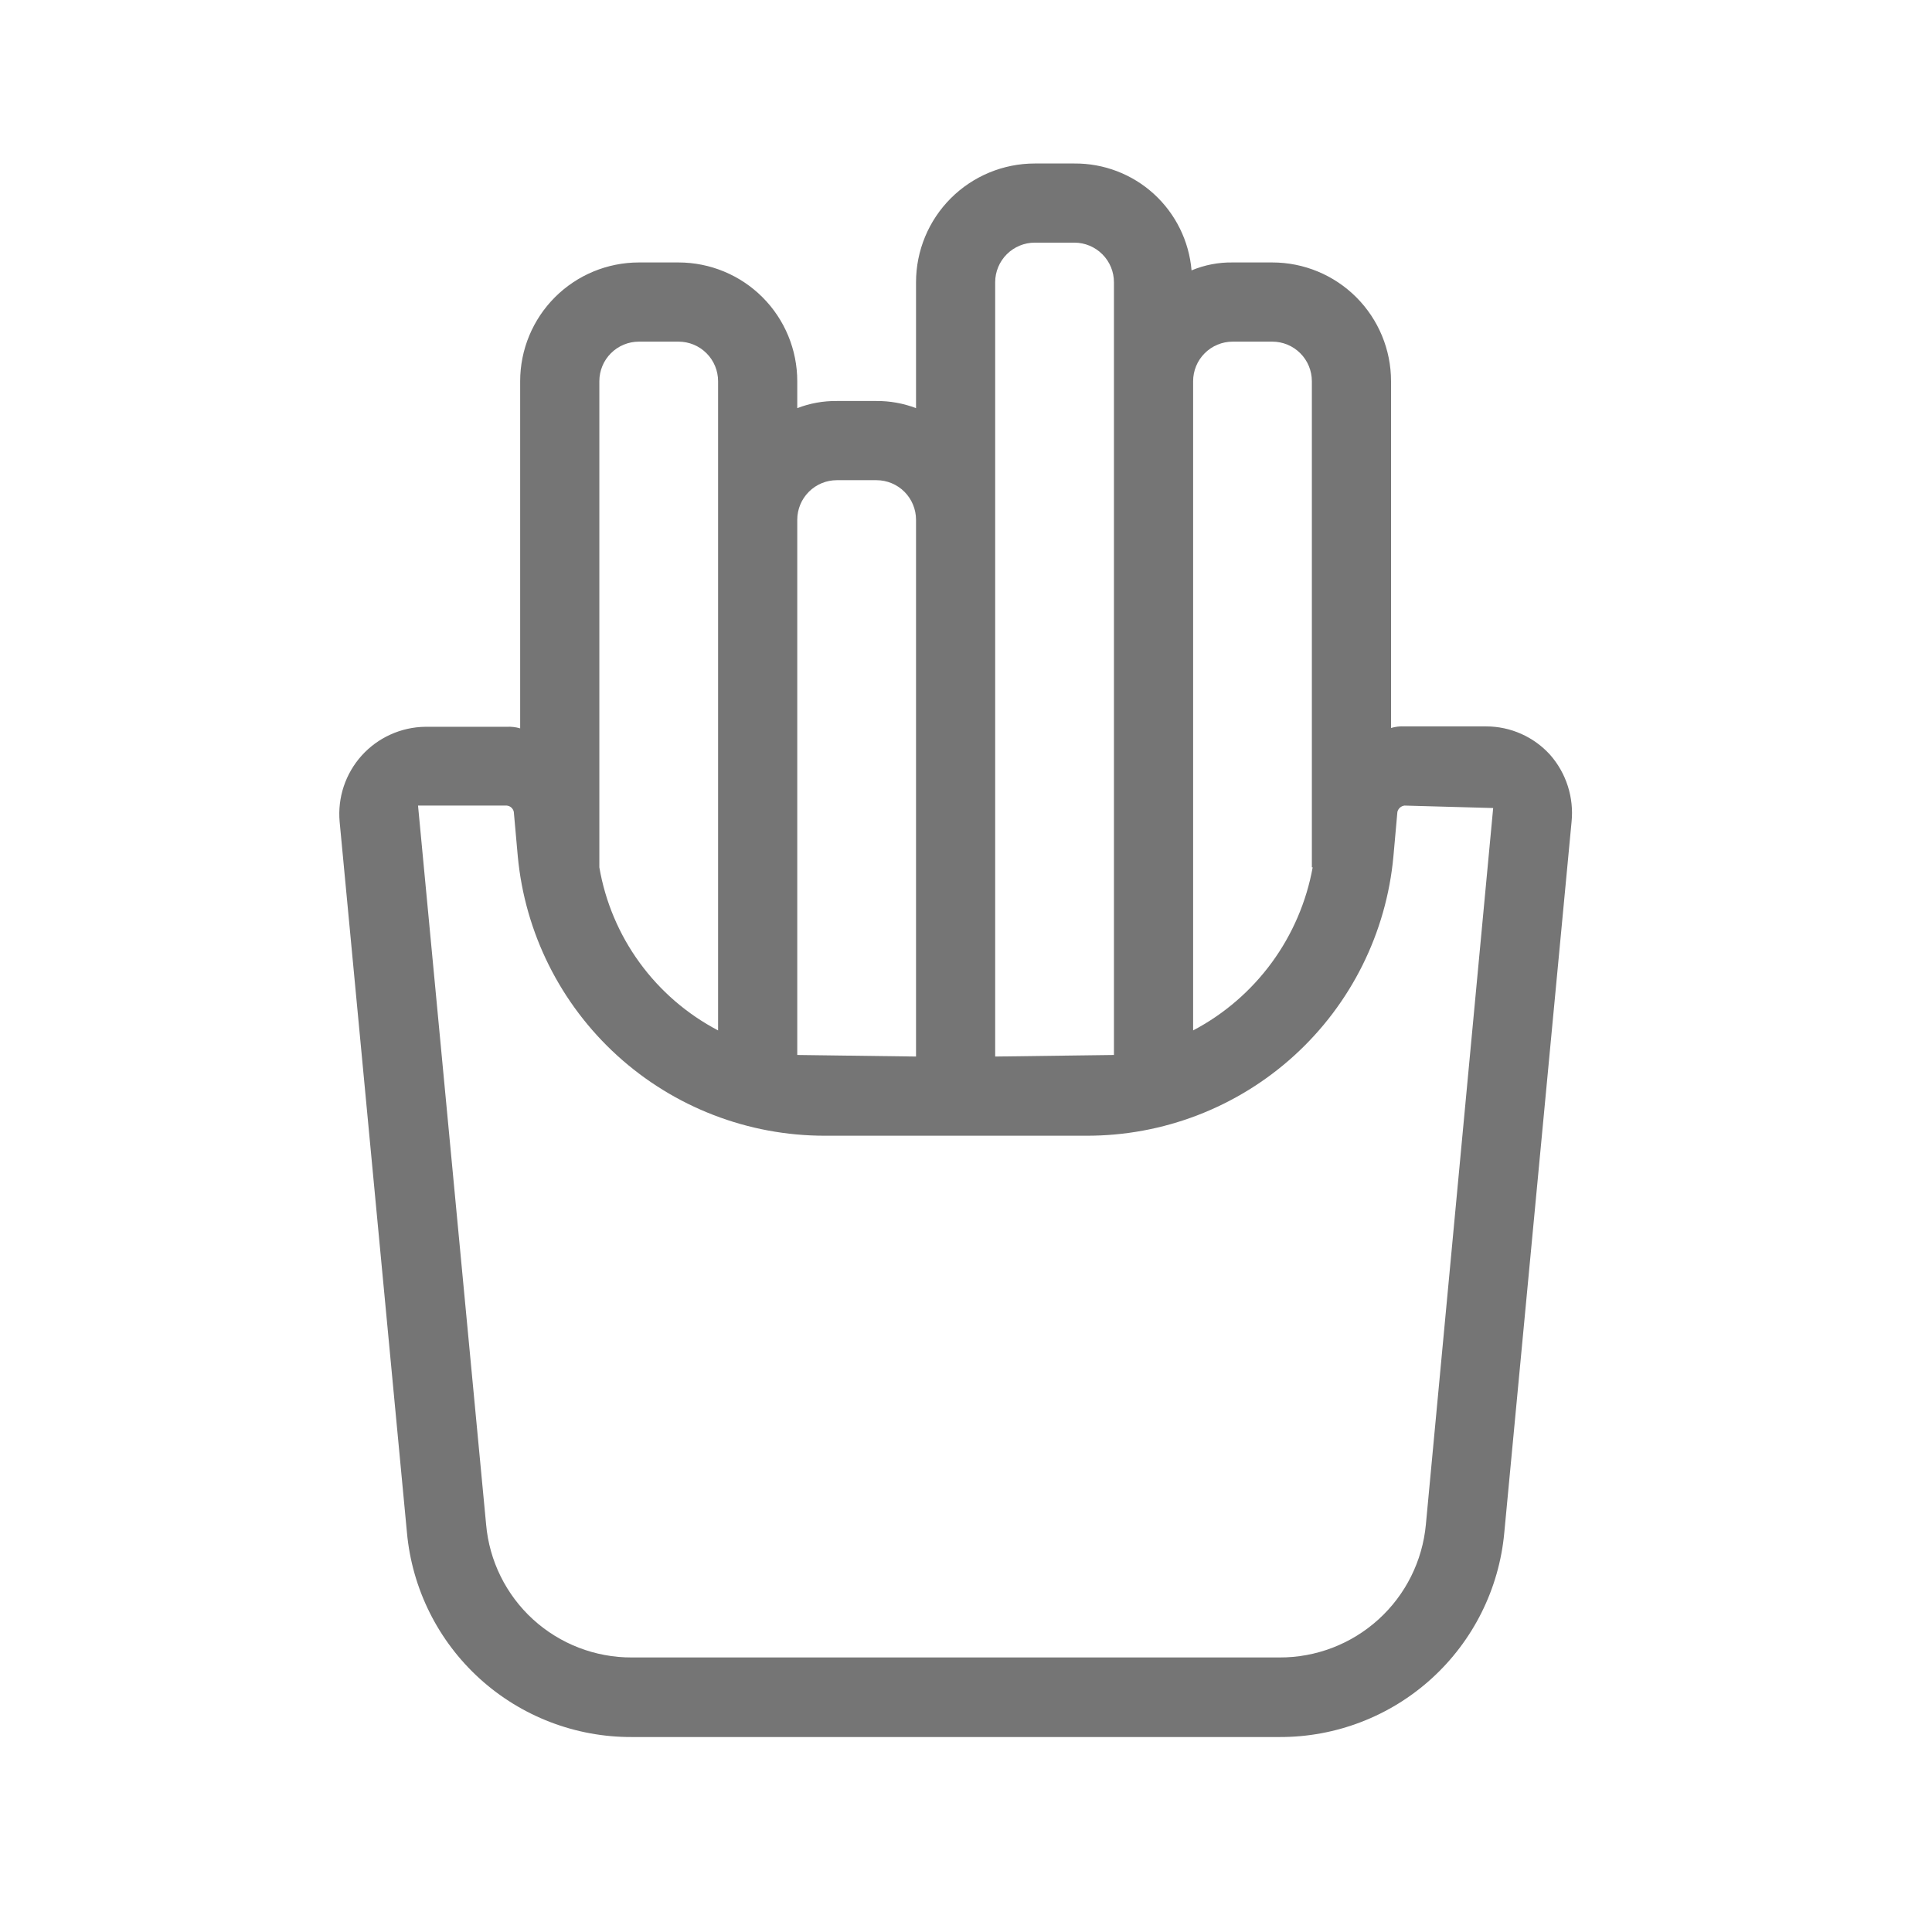 <svg width="59" height="59" viewBox="0 0 59 59" fill="none" xmlns="http://www.w3.org/2000/svg">
<path d="M47.34 23.053C47.093 22.779 46.791 22.56 46.453 22.41C46.116 22.26 45.751 22.183 45.382 22.183H42.891C42.752 22.175 42.614 22.192 42.48 22.231V11.642C42.48 10.68 42.098 9.757 41.418 9.077C40.738 8.397 39.816 8.015 38.854 8.015H37.645C37.214 8.008 36.785 8.091 36.388 8.257C36.312 7.362 35.901 6.529 35.238 5.923C34.575 5.318 33.707 4.986 32.809 4.993H31.6C30.639 4.993 29.716 5.375 29.036 6.055C28.356 6.735 27.974 7.657 27.974 8.619V12.464C27.588 12.317 27.178 12.243 26.765 12.246H25.556C25.143 12.241 24.733 12.315 24.347 12.464V11.642C24.347 10.68 23.965 9.757 23.285 9.077C22.605 8.397 21.682 8.015 20.72 8.015H19.512C18.55 8.015 17.627 8.397 16.947 9.077C16.267 9.757 15.885 10.68 15.885 11.642V22.243C15.752 22.204 15.613 22.187 15.474 22.195H12.983C12.617 22.2 12.256 22.281 11.922 22.433C11.588 22.584 11.289 22.803 11.044 23.075C10.799 23.348 10.613 23.668 10.497 24.016C10.382 24.363 10.339 24.731 10.372 25.096L12.428 46.808C12.585 48.518 13.377 50.107 14.648 51.262C15.919 52.416 17.577 53.053 19.294 53.046H39.071C40.788 53.053 42.446 52.416 43.717 51.262C44.988 50.107 45.781 48.518 45.938 46.808L47.993 25.096C48.03 24.729 47.991 24.358 47.879 24.007C47.767 23.655 47.583 23.331 47.34 23.053ZM36.436 11.642C36.436 11.321 36.563 11.013 36.79 10.787C37.017 10.56 37.324 10.433 37.645 10.433H38.854C39.174 10.433 39.482 10.56 39.708 10.787C39.935 11.013 40.062 11.321 40.062 11.642V26.487H40.087C39.896 27.539 39.468 28.535 38.836 29.398C38.203 30.261 37.383 30.969 36.436 31.467V11.642ZM30.391 32.265V8.619C30.391 8.299 30.519 7.991 30.745 7.765C30.972 7.538 31.28 7.41 31.6 7.41H32.809C33.13 7.41 33.437 7.538 33.664 7.765C33.891 7.991 34.018 8.299 34.018 8.619V32.217L30.391 32.265ZM24.347 32.217V15.873C24.347 15.552 24.474 15.245 24.701 15.018C24.928 14.791 25.235 14.664 25.556 14.664H26.765C27.085 14.664 27.393 14.791 27.62 15.018C27.846 15.245 27.974 15.552 27.974 15.873V32.265L24.347 32.217ZM18.303 11.642C18.303 11.321 18.43 11.013 18.657 10.787C18.883 10.56 19.191 10.433 19.512 10.433H20.72C21.041 10.433 21.349 10.56 21.575 10.787C21.802 11.013 21.929 11.321 21.929 11.642V31.467C20.983 30.971 20.163 30.264 19.534 29.4C18.905 28.537 18.484 27.54 18.303 26.487V11.642ZM45.599 24.676L43.544 46.554C43.441 47.668 42.925 48.703 42.097 49.454C41.269 50.206 40.19 50.621 39.071 50.616H19.294C18.178 50.62 17.102 50.205 16.277 49.453C15.453 48.7 14.942 47.666 14.845 46.554L12.766 24.601H15.474C15.526 24.605 15.576 24.626 15.615 24.661C15.654 24.696 15.681 24.743 15.691 24.794L15.812 26.148C16.03 28.484 17.113 30.655 18.848 32.234C20.584 33.813 22.847 34.686 25.193 34.683H33.172C35.519 34.69 37.784 33.818 39.521 32.238C41.257 30.659 42.339 28.486 42.553 26.148L42.674 24.794C42.686 24.744 42.714 24.698 42.752 24.664C42.791 24.629 42.84 24.607 42.891 24.601L45.599 24.676Z" fill="#757575"/>
</svg>
